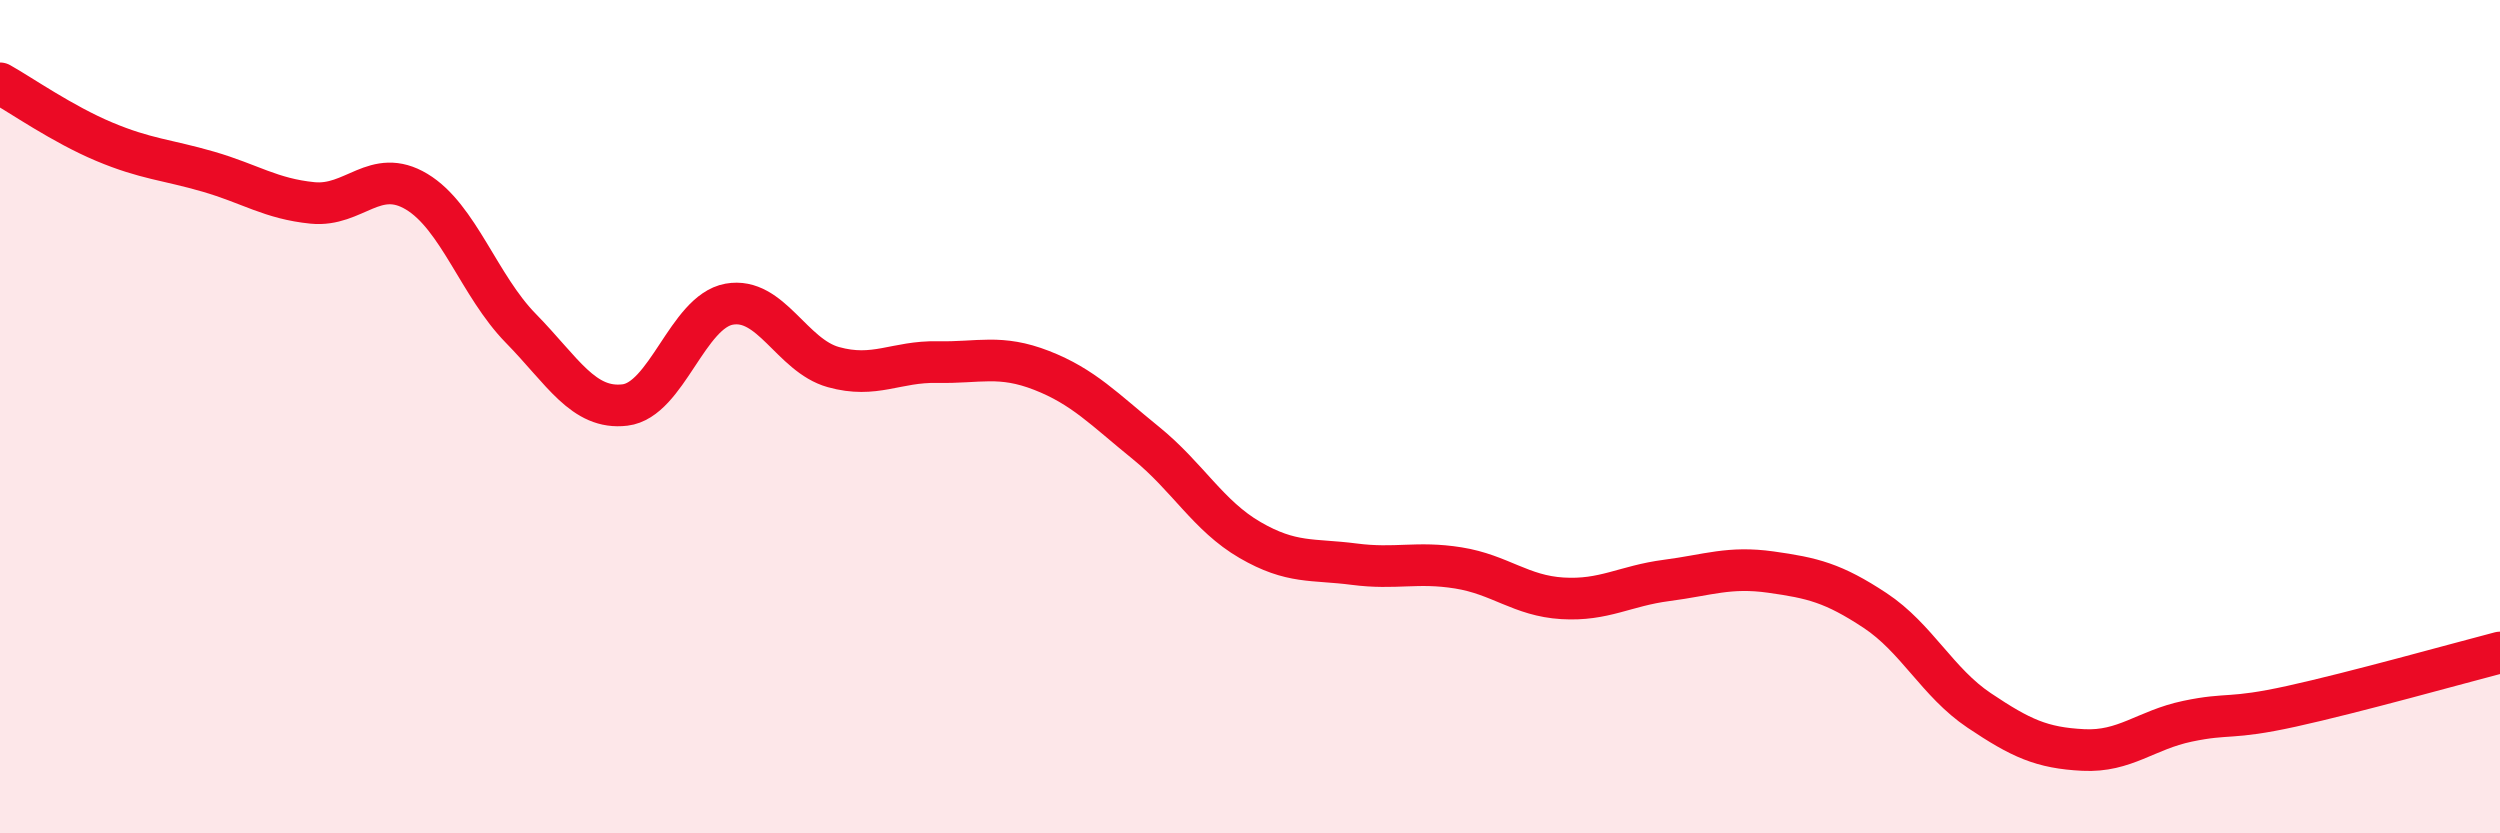 
    <svg width="60" height="20" viewBox="0 0 60 20" xmlns="http://www.w3.org/2000/svg">
      <path
        d="M 0,2 C 0.5,2.28 1.5,2.98 2.5,3.4 C 3.5,3.82 4,3.83 5,4.12 C 6,4.41 6.5,4.77 7.5,4.87 C 8.5,4.97 9,4 10,4.6 C 11,5.2 11.5,6.86 12.5,7.88 C 13.5,8.9 14,9.84 15,9.72 C 16,9.6 16.5,7.48 17.5,7.3 C 18.5,7.12 19,8.53 20,8.81 C 21,9.09 21.5,8.67 22.5,8.69 C 23.5,8.71 24,8.5 25,8.89 C 26,9.28 26.5,9.82 27.5,10.63 C 28.5,11.44 29,12.38 30,12.96 C 31,13.54 31.5,13.41 32.5,13.54 C 33.5,13.67 34,13.47 35,13.63 C 36,13.79 36.5,14.3 37.5,14.36 C 38.5,14.42 39,14.06 40,13.93 C 41,13.8 41.5,13.59 42.5,13.73 C 43.5,13.87 44,13.99 45,14.65 C 46,15.31 46.5,16.38 47.5,17.05 C 48.5,17.72 49,17.95 50,18 C 51,18.05 51.5,17.52 52.5,17.31 C 53.5,17.1 53.5,17.28 55,16.95 C 56.5,16.62 59,15.92 60,15.66L60 20L0 20Z"
        fill="#EB0A25"
        opacity="0.1"
        stroke-linecap="round"
        stroke-linejoin="round"
      />
      <path
        d="M 0,2 C 0.5,2.28 1.5,2.98 2.5,3.4 C 3.5,3.82 4,3.83 5,4.12 C 6,4.41 6.5,4.77 7.5,4.87 C 8.5,4.97 9,4 10,4.6 C 11,5.2 11.5,6.86 12.5,7.88 C 13.5,8.9 14,9.84 15,9.72 C 16,9.6 16.5,7.48 17.5,7.3 C 18.5,7.12 19,8.53 20,8.81 C 21,9.09 21.5,8.67 22.5,8.69 C 23.5,8.71 24,8.5 25,8.89 C 26,9.28 26.5,9.82 27.5,10.63 C 28.5,11.44 29,12.38 30,12.96 C 31,13.54 31.5,13.41 32.5,13.54 C 33.5,13.67 34,13.47 35,13.63 C 36,13.79 36.5,14.3 37.5,14.36 C 38.5,14.42 39,14.06 40,13.93 C 41,13.8 41.5,13.59 42.5,13.73 C 43.5,13.87 44,13.99 45,14.65 C 46,15.31 46.5,16.38 47.5,17.05 C 48.5,17.72 49,17.95 50,18 C 51,18.05 51.5,17.52 52.5,17.31 C 53.5,17.1 53.5,17.28 55,16.95 C 56.5,16.62 59,15.92 60,15.66"
        stroke="#EB0A25"
        stroke-width="1"
        fill="none"
        stroke-linecap="round"
        stroke-linejoin="round"
      />
    </svg>
  